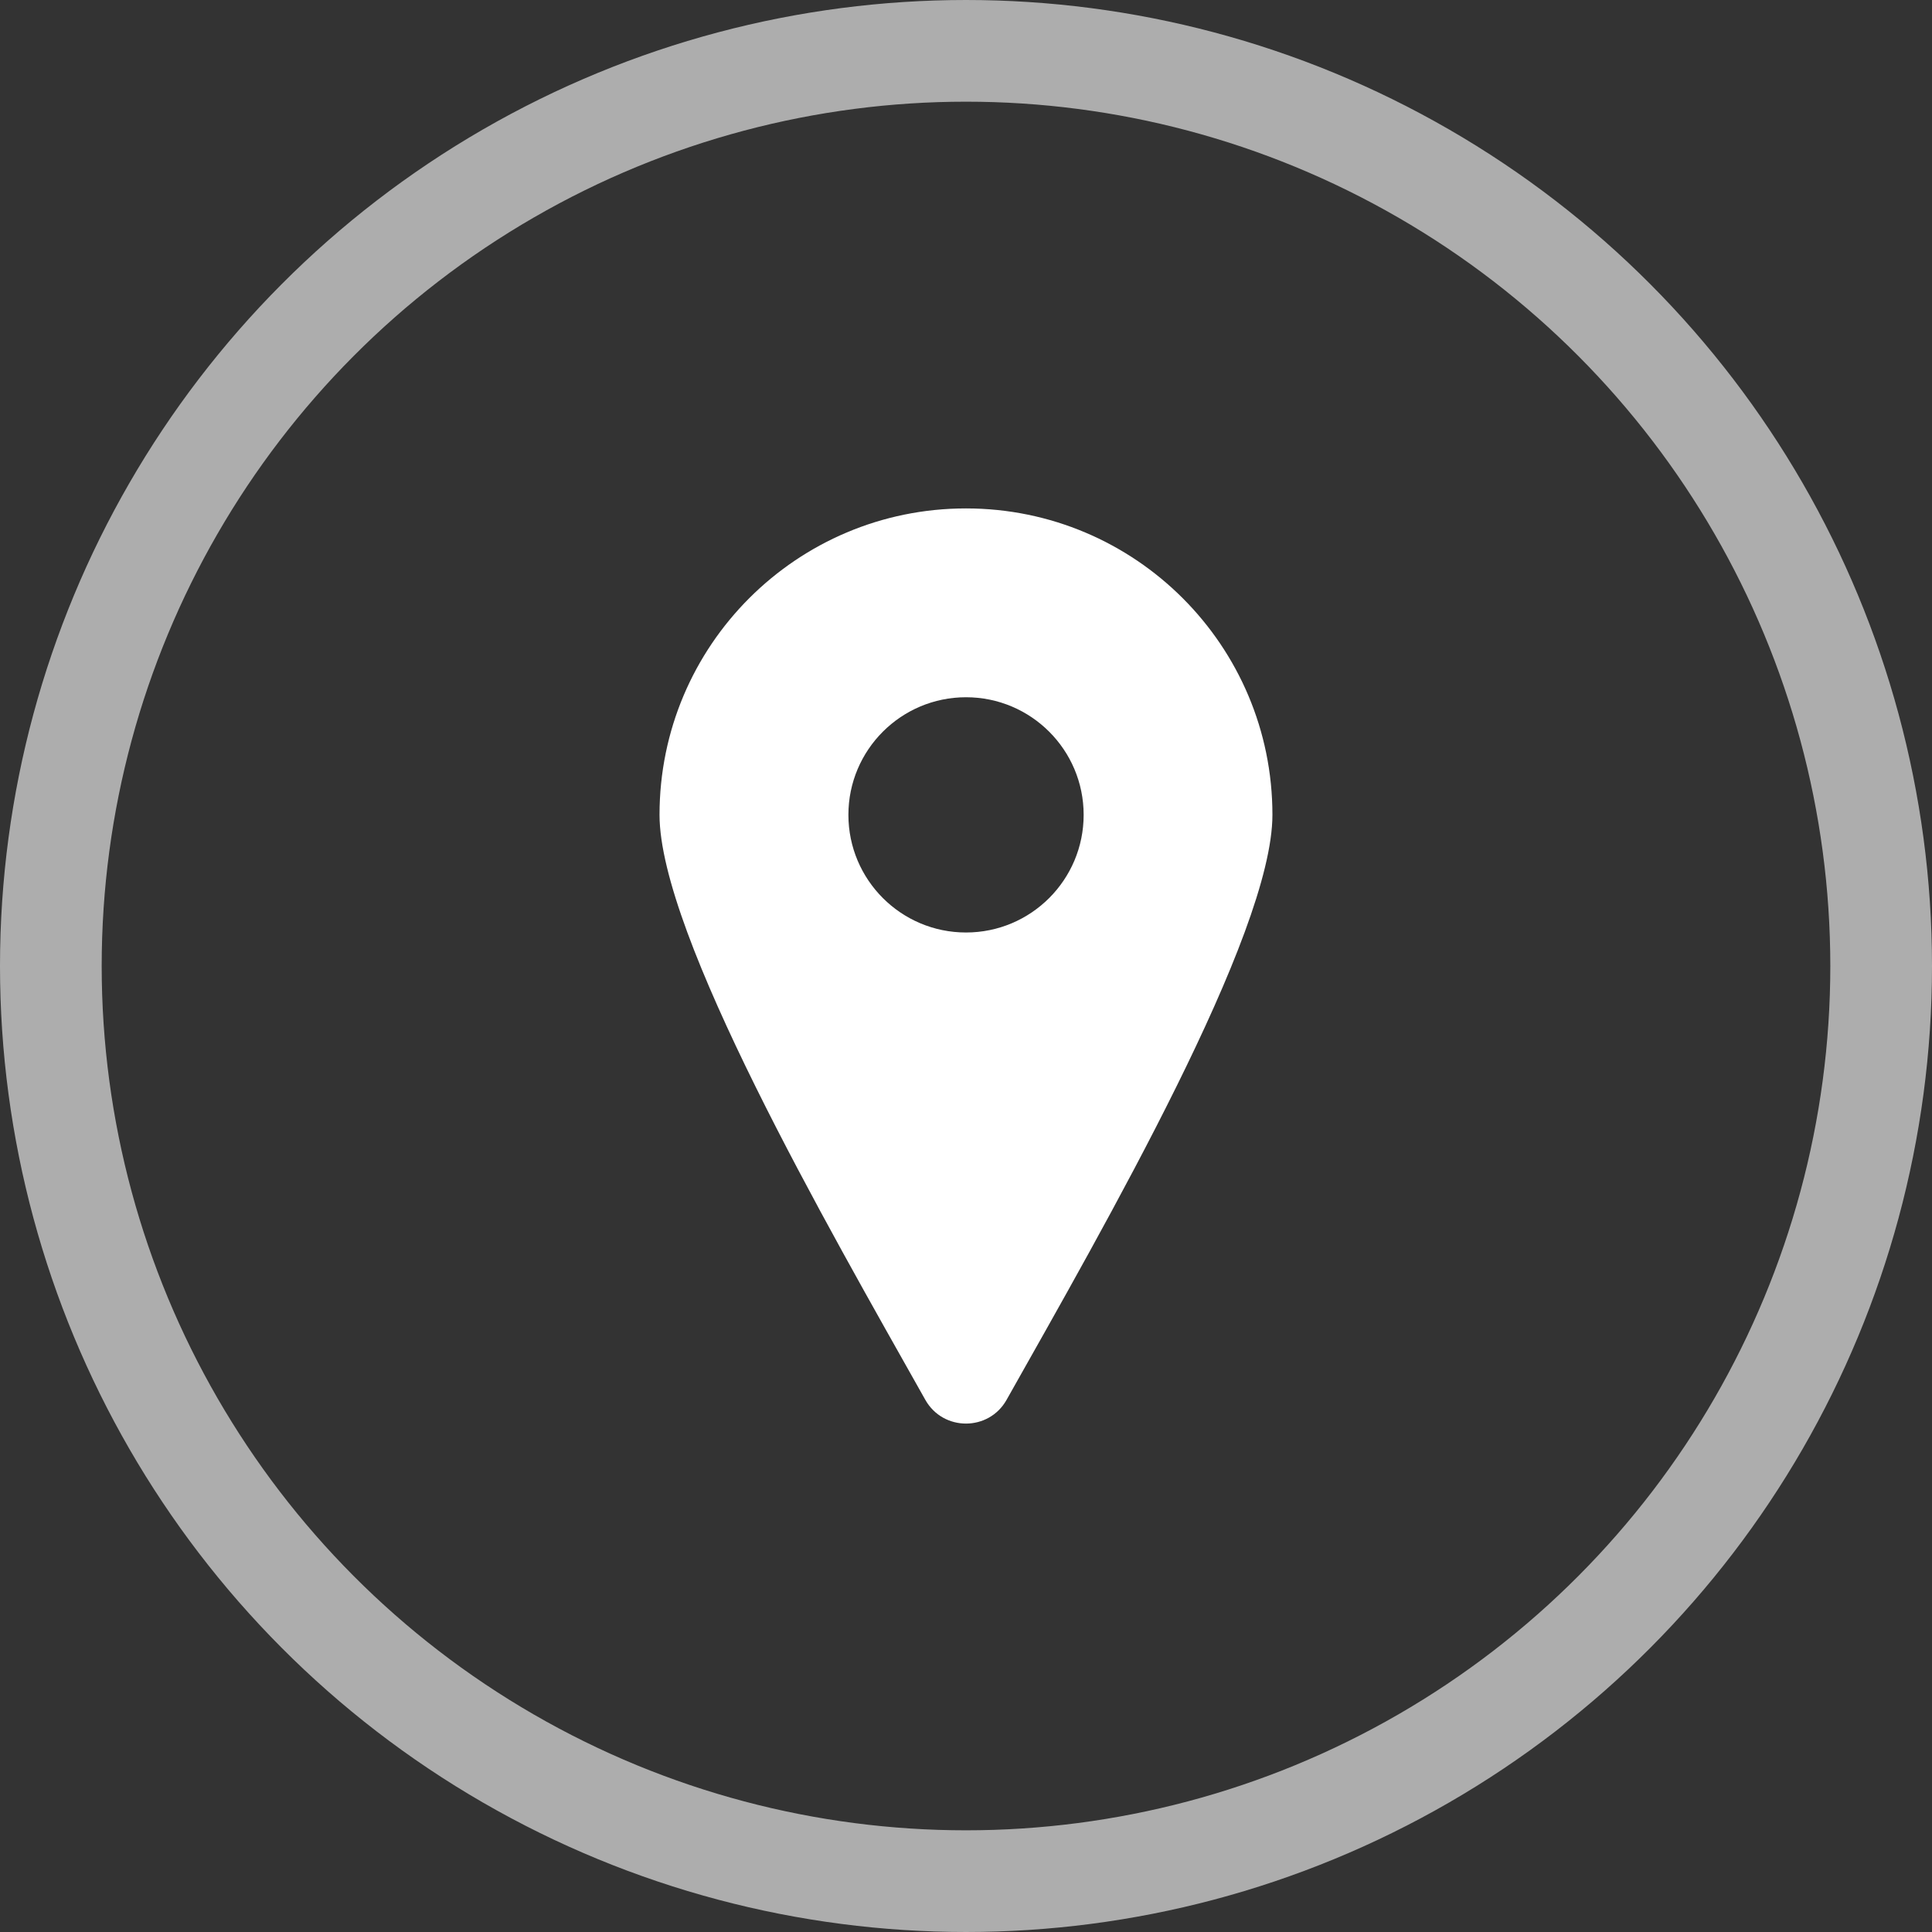 <svg width="38" height="38" viewBox="0 0 38 38" fill="none" xmlns="http://www.w3.org/2000/svg">
<rect x="0" y="0" width="38" height="38" fill="#333333" stroke="none"/>
<g opacity="0.6">
<circle cx="19" cy="19" r="18" stroke="white" stroke-width="2"/>
</g>
<path fill-rule="evenodd" clip-rule="evenodd" d="M19 10C22.329 10 25.027 12.698 25.027 16.026C25.027 18.379 21.73 24.102 19.797 27.535C19.447 28.155 18.552 28.155 18.201 27.535C16.269 24.102 12.972 18.38 12.972 16.026C12.972 12.698 15.67 10 18.999 10L19 10ZM19 13.714C20.278 13.714 21.314 14.75 21.314 16.027C21.314 17.305 20.278 18.341 19 18.341C17.723 18.341 16.687 17.305 16.687 16.027C16.687 14.75 17.723 13.714 19 13.714Z" fill="white"/>
</svg>

